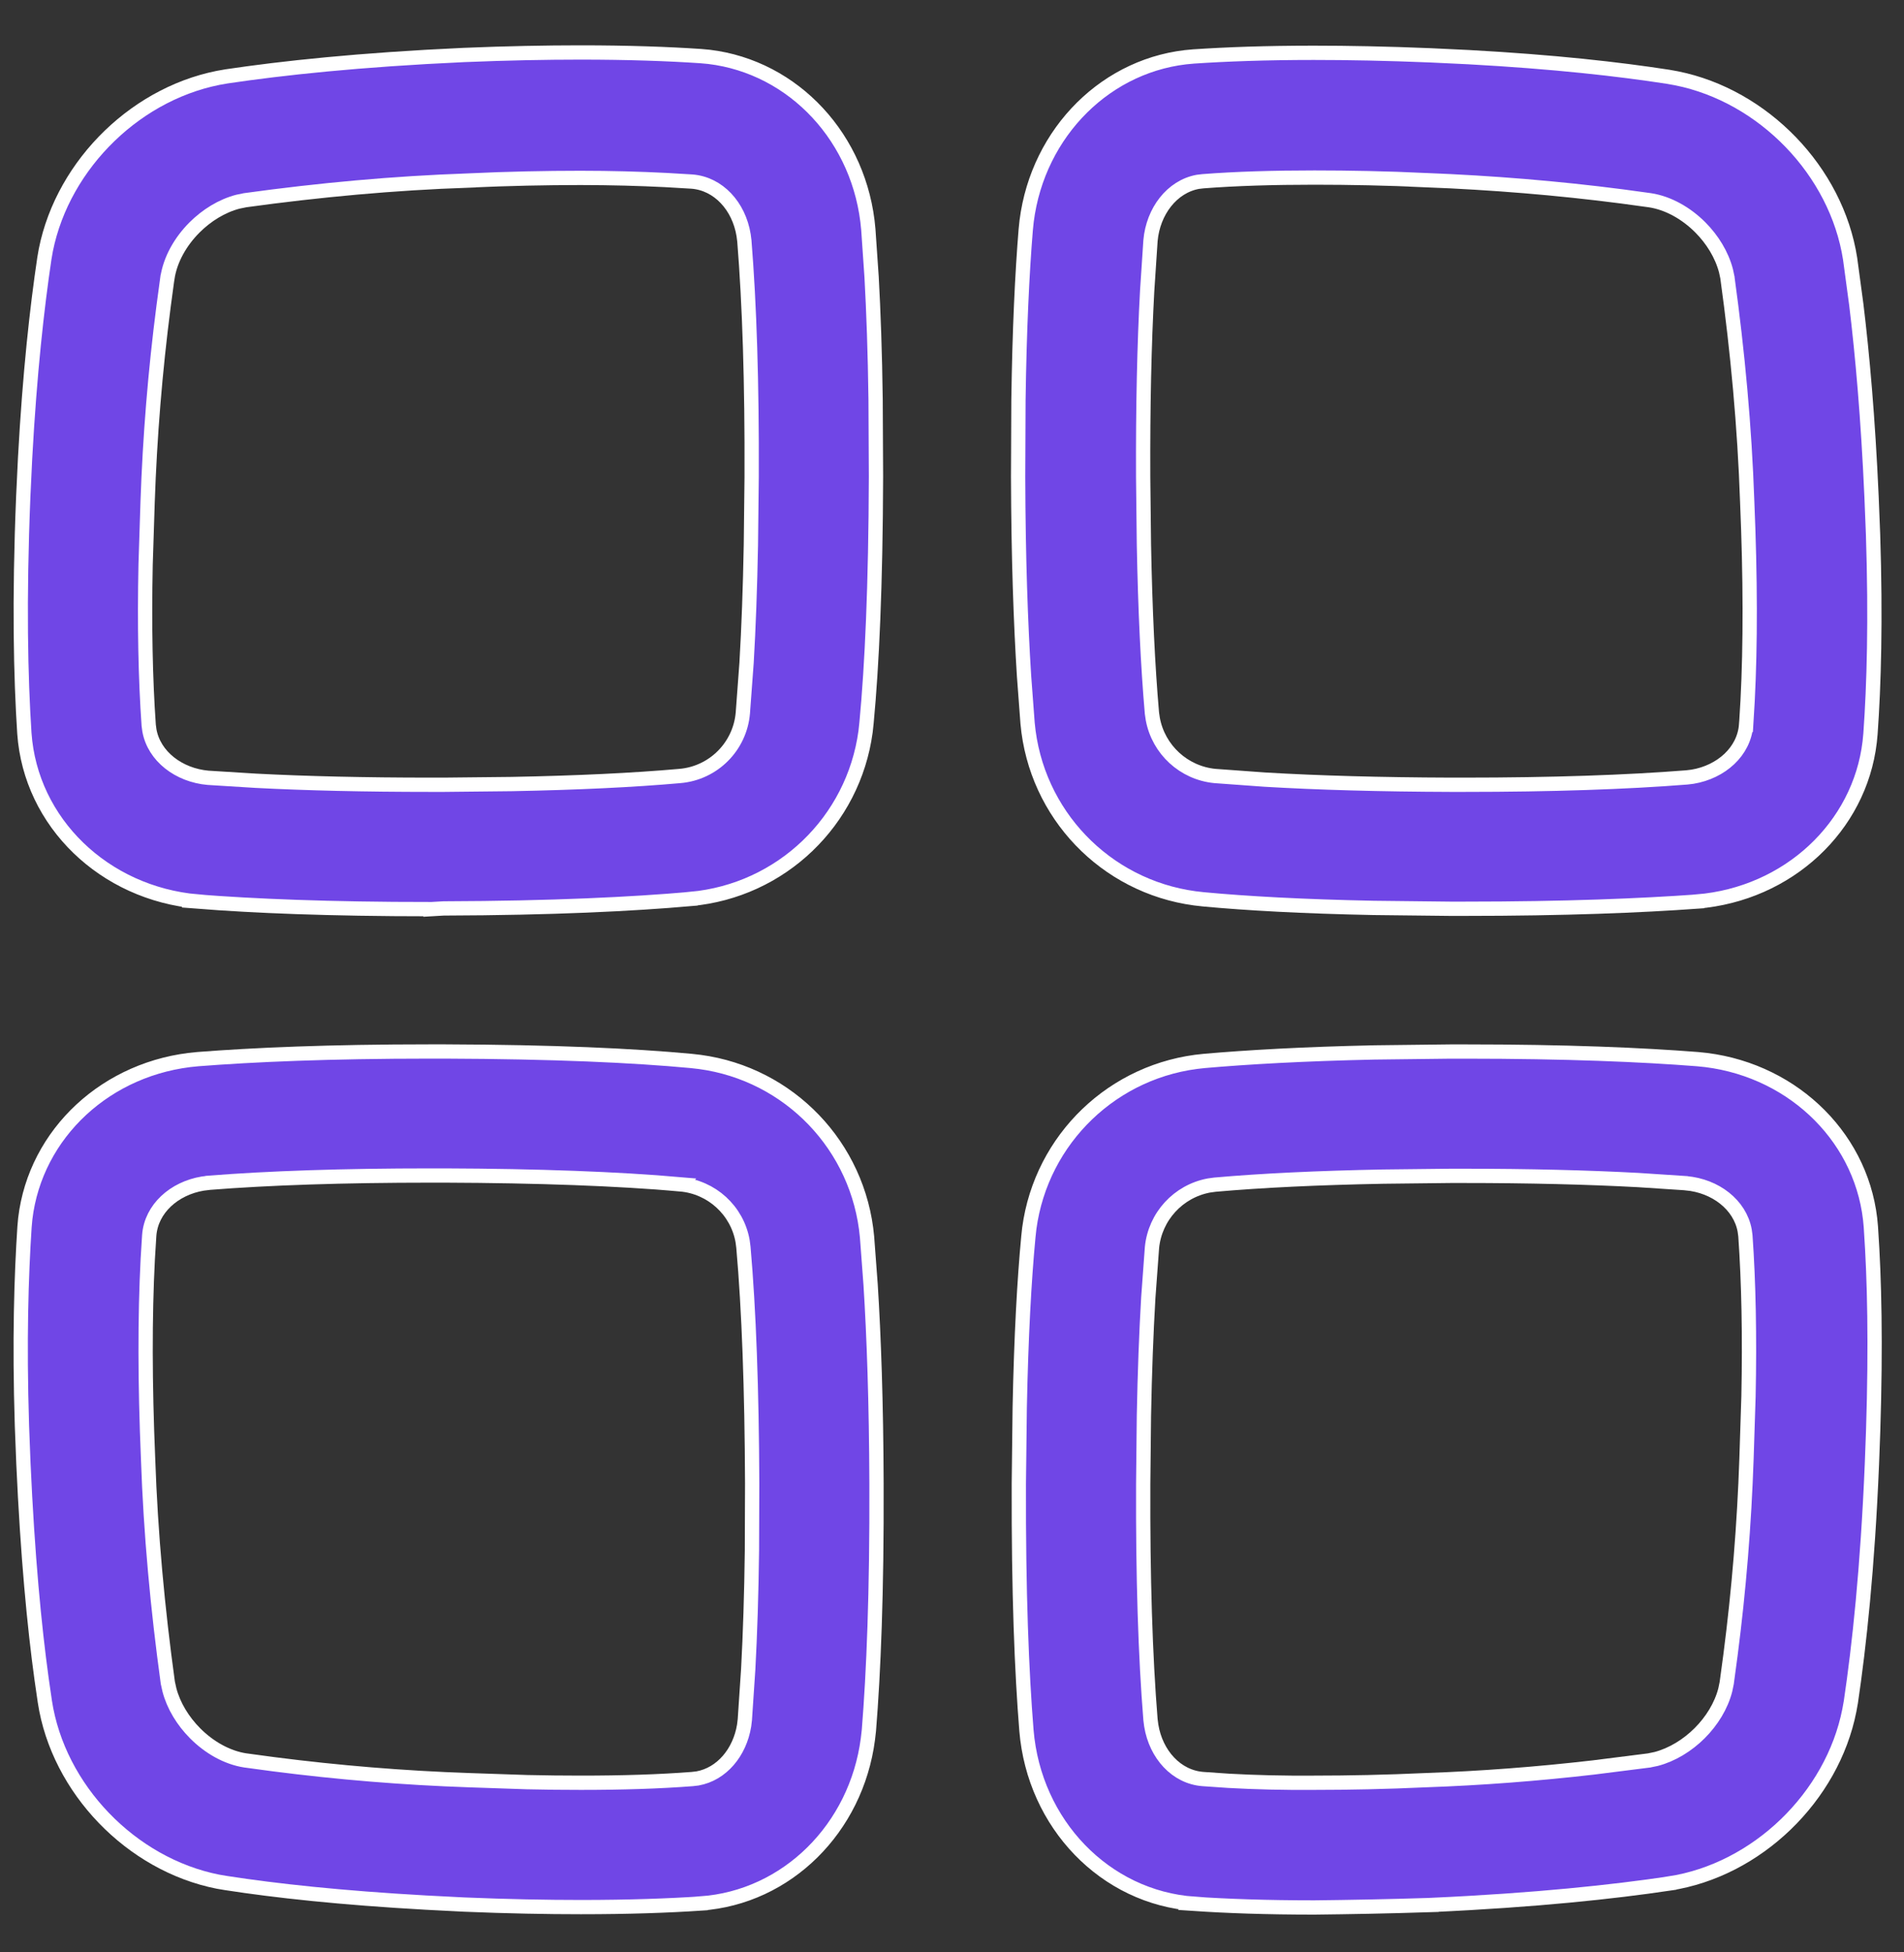 <svg width="40" height="41" viewBox="0 0 40 41" fill="none" xmlns="http://www.w3.org/2000/svg">
<rect x="0" y="0" width="40" height="41" fill="#333333" stroke="none"/>
<path d="M12.204 40.049C13.212 40.049 14.044 40.019 14.722 39.974V39.973C16.537 39.844 17.989 38.391 18.233 36.522L18.254 36.34C18.353 35.119 18.422 33.446 18.414 31.158C18.408 29.443 18.359 28.067 18.29 26.976L18.215 25.976C18.043 24.071 16.582 22.555 14.703 22.301L14.52 22.28C13.3 22.166 11.634 22.089 9.338 22.081H9.047C6.905 22.081 5.322 22.151 4.154 22.242H4.155C2.246 22.4 0.744 23.8 0.531 25.591L0.515 25.766C0.448 26.787 0.404 28.142 0.461 29.939L0.492 30.736C0.579 32.664 0.719 34.139 0.875 35.269L0.942 35.731V35.732C1.222 37.57 2.758 39.155 4.578 39.515L4.756 39.545C5.789 39.705 7.152 39.854 8.952 39.955L9.751 39.996C10.668 40.034 11.486 40.049 12.204 40.049ZM12.204 37.438C11.839 37.438 11.46 37.434 11.069 37.425L9.86 37.384C8.482 37.337 7.109 37.224 5.742 37.048L5.156 36.969H5.154C4.764 36.909 4.389 36.691 4.099 36.399C3.845 36.144 3.647 35.824 3.559 35.487L3.527 35.342L3.526 35.339C3.311 33.779 3.165 32.211 3.111 30.635C3.044 29.049 3.042 27.65 3.104 26.447L3.135 25.943C3.177 25.383 3.659 24.954 4.261 24.855L4.383 24.84L4.384 24.839C5.638 24.739 7.213 24.686 9.055 24.686H9.339C11.31 24.693 12.978 24.755 14.294 24.87L14.293 24.871C14.95 24.927 15.487 25.418 15.601 26.064L15.618 26.194C15.734 27.51 15.794 29.178 15.802 31.149L15.797 32.566C15.786 33.473 15.759 34.303 15.719 35.051L15.648 36.111V36.112L15.633 36.236C15.54 36.804 15.161 37.255 14.655 37.347L14.545 37.36C13.85 37.414 13.057 37.438 12.204 37.438Z" fill="#7046E6" stroke="white" stroke-width="0.3"/>
<path d="M27.613 40.057C28.332 40.049 29.142 40.035 30.075 40.005V40.004C32.277 39.904 33.888 39.729 35.07 39.554V39.553C36.908 39.273 38.493 37.737 38.852 35.917L38.884 35.74C39.059 34.558 39.234 32.947 39.326 30.745C39.407 28.818 39.393 27.344 39.332 26.225L39.304 25.766C39.175 23.95 37.721 22.498 35.846 22.261L35.663 22.242C34.503 22.151 32.913 22.082 30.771 22.082H30.48L28.878 22.101C27.385 22.133 26.214 22.2 25.298 22.28H25.299C23.394 22.452 21.878 23.914 21.624 25.793L21.604 25.976V25.977C21.518 26.886 21.453 28.054 21.423 29.55L21.404 31.158C21.397 33.453 21.465 35.119 21.564 36.34C21.727 38.303 23.215 39.848 25.089 39.98L25.088 39.981C25.774 40.027 26.605 40.057 27.613 40.057ZM27.606 37.438C26.971 37.443 26.367 37.428 25.811 37.397L25.273 37.36C24.714 37.318 24.285 36.844 24.186 36.236L24.17 36.113V36.112C24.062 34.789 24.009 33.121 24.017 31.157L24.032 29.731C24.049 28.822 24.08 27.992 24.124 27.25L24.201 26.202V26.2C24.265 25.544 24.756 25.016 25.394 24.896L25.523 24.878H25.524C26.506 24.791 27.689 24.735 29.055 24.709L30.48 24.693H30.741C32.122 24.693 33.353 24.724 34.415 24.781L35.419 24.847L35.421 24.848C36.037 24.902 36.554 25.299 36.653 25.841L36.668 25.951C36.737 26.928 36.759 28.059 36.733 29.325L36.691 30.635C36.644 32.014 36.532 33.387 36.355 34.754L36.276 35.34V35.341L36.246 35.486C36.16 35.824 35.962 36.142 35.707 36.397C35.452 36.651 35.132 36.849 34.795 36.938L34.65 36.968L34.647 36.969L33.475 37.117C32.302 37.252 31.125 37.343 29.942 37.384H29.943C29.121 37.422 28.329 37.438 27.606 37.438Z" fill="#7046E6" stroke="white" stroke-width="0.3"/>
<path d="M9.319 19.077H9.327C11.614 19.07 13.288 18.986 14.509 18.879V18.878C16.413 18.706 17.929 17.245 18.184 15.366L18.204 15.183C18.319 13.97 18.396 12.297 18.403 10.001L18.395 8.394C18.382 7.398 18.351 6.548 18.311 5.82L18.242 4.818C18.084 2.91 16.678 1.407 14.893 1.194L14.719 1.178C14.033 1.132 13.201 1.102 12.193 1.102C11.475 1.102 10.657 1.117 9.739 1.155H9.74C7.546 1.255 5.926 1.43 4.752 1.605H4.753C2.908 1.893 1.329 3.429 0.963 5.25L0.932 5.427C0.778 6.461 0.625 7.824 0.527 9.623L0.489 10.421C0.398 12.623 0.436 14.234 0.512 15.4C0.644 17.274 2.189 18.761 4.152 18.932L4.151 18.933C5.311 19.024 6.902 19.092 9.044 19.092V19.093L9.319 19.077ZM9.044 16.48C7.663 16.48 6.431 16.451 5.373 16.396L4.374 16.334H4.371C3.755 16.279 3.238 15.883 3.139 15.341L3.124 15.23V15.229C3.055 14.253 3.033 13.122 3.059 11.856L3.101 10.546C3.148 9.167 3.26 7.795 3.437 6.428L3.516 5.842L3.517 5.841C3.576 5.446 3.794 5.07 4.085 4.778C4.34 4.523 4.66 4.324 4.997 4.236L5.143 4.206L5.146 4.205C6.705 3.99 8.273 3.845 9.849 3.791V3.79C10.679 3.752 11.471 3.736 12.193 3.736C12.834 3.736 13.435 3.753 13.991 3.781L14.532 3.813H14.534C15.094 3.856 15.523 4.33 15.622 4.938L15.638 5.061V5.062C15.745 6.385 15.799 8.052 15.791 10.017L15.775 11.438C15.758 12.346 15.728 13.175 15.684 13.92L15.606 14.972C15.547 15.672 14.992 16.236 14.282 16.296H14.283C13.302 16.383 12.118 16.439 10.753 16.465L9.328 16.48H9.044Z" fill="#7046E6" stroke="white" stroke-width="0.3"/>
<path d="M30.465 19.084H30.756C32.897 19.084 34.479 19.017 35.655 18.933V18.932C37.564 18.774 39.067 17.367 39.279 15.582L39.296 15.408V15.407C39.369 14.38 39.408 13.031 39.35 11.229L39.318 10.429C39.244 8.772 39.126 7.451 38.998 6.398L38.868 5.434C38.581 3.589 37.044 2.011 35.224 1.645L35.047 1.613C34.013 1.453 32.65 1.298 30.851 1.2L30.053 1.162C29.135 1.124 28.325 1.109 27.599 1.109C26.583 1.109 25.758 1.14 25.072 1.186H25.073C23.265 1.314 21.806 2.767 21.568 4.643L21.549 4.825C21.474 5.741 21.417 6.911 21.396 8.404L21.389 10.008C21.394 11.724 21.444 13.094 21.513 14.188L21.588 15.19C21.76 17.095 23.221 18.611 25.1 18.865L25.283 18.886C26.192 18.971 27.361 19.036 28.857 19.066L30.465 19.084ZM30.48 16.48C28.995 16.475 27.686 16.438 26.572 16.372L25.524 16.296H25.523C24.867 16.232 24.338 15.74 24.219 15.102L24.2 14.974V14.972C24.114 13.99 24.058 12.803 24.032 11.438L24.016 10.017C24.01 8.538 24.039 7.23 24.1 6.11L24.17 5.054V5.053C24.225 4.436 24.621 3.919 25.163 3.819L25.273 3.806C25.968 3.752 26.762 3.729 27.614 3.729C28.344 3.729 29.128 3.744 29.958 3.782L29.957 3.783C31.336 3.837 32.709 3.948 34.076 4.125L34.662 4.205H34.663C35.054 4.265 35.429 4.483 35.72 4.774C35.974 5.029 36.172 5.349 36.26 5.686L36.291 5.831V5.835C36.506 7.395 36.652 8.963 36.706 10.539C36.773 12.124 36.776 13.53 36.714 14.724L36.684 15.223H36.683C36.64 15.783 36.159 16.211 35.558 16.311L35.435 16.326H35.435C34.173 16.426 32.597 16.48 30.756 16.48H30.48Z" fill="#7046E6" stroke="white" stroke-width="0.3"/>
</svg>
